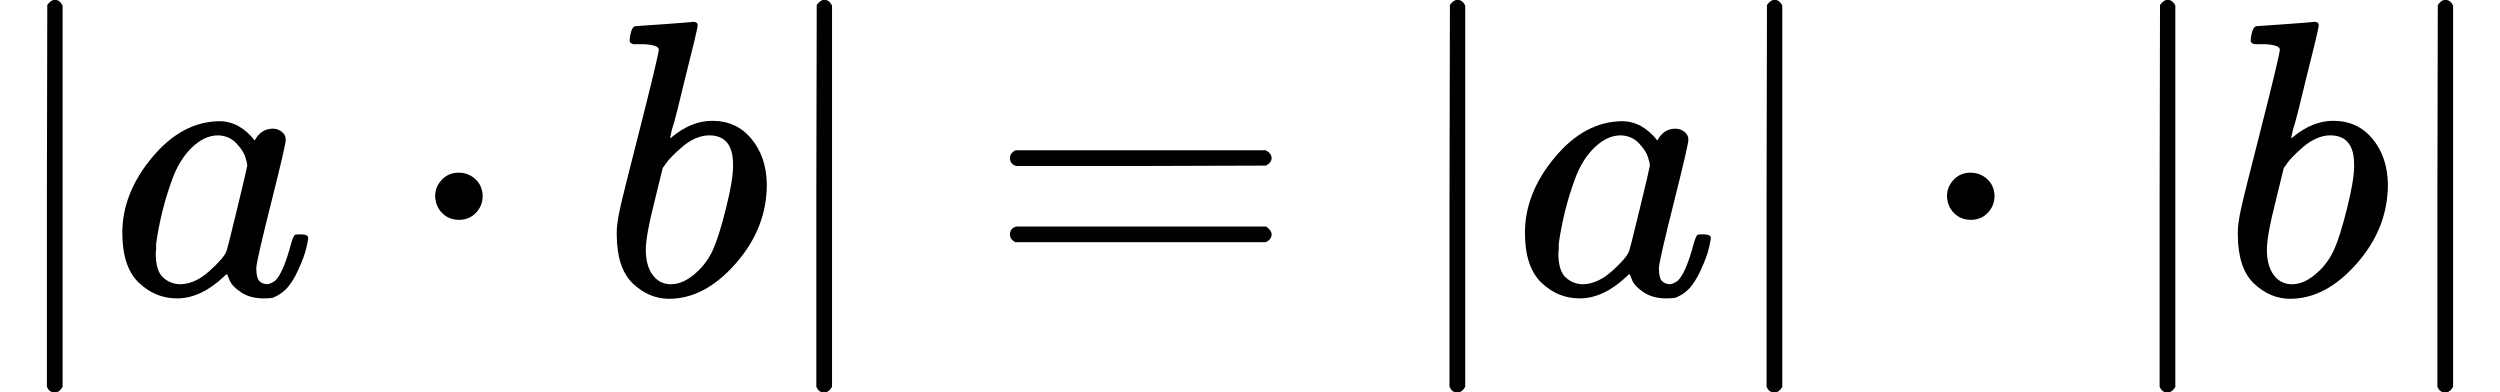 <?xml version="1.0" encoding="UTF-8" standalone="no"?>
<svg xmlns="http://www.w3.org/2000/svg" xmlns:xlink="http://www.w3.org/1999/xlink" width="115.160px" height="18.080px" viewBox="0 -749.5 6362.4 999"><defs><path id="MJX-431-TEX-N-7C" d="M139 -249H137Q125 -249 119 -235V251L120 737Q130 750 139 750Q152 750 159 735V-235Q151 -249 141 -249H139Z"/><path id="MJX-431-TEX-I-61" d="M33 157Q33 258 109 349T280 441Q331 441 370 392Q386 422 416 422Q429 422 439 414T449 394Q449 381 412 234T374 68Q374 43 381 35T402 26Q411 27 422 35Q443 55 463 131Q469 151 473 152Q475 153 483 153H487Q506 153 506 144Q506 138 501 117T481 63T449 13Q436 0 417 -8Q409 -10 393 -10Q359 -10 336 5T306 36L300 51Q299 52 296 50Q294 48 292 46Q233 -10 172 -10Q117 -10 75 30T33 157ZM351 328Q351 334 346 350T323 385T277 405Q242 405 210 374T160 293Q131 214 119 129Q119 126 119 118T118 106Q118 61 136 44T179 26Q217 26 254 59T298 110Q300 114 325 217T351 328Z"/><path id="MJX-431-TEX-N-22C5" d="M78 250Q78 274 95 292T138 310Q162 310 180 294T199 251Q199 226 182 208T139 190T96 207T78 250Z"/><path id="MJX-431-TEX-I-62" d="M73 647Q73 657 77 670T89 683Q90 683 161 688T234 694Q246 694 246 685T212 542Q204 508 195 472T180 418L176 399Q176 396 182 402Q231 442 283 442Q345 442 383 396T422 280Q422 169 343 79T173 -11Q123 -11 82 27T40 150V159Q40 180 48 217T97 414Q147 611 147 623T109 637Q104 637 101 637H96Q86 637 83 637T76 640T73 647ZM336 325V331Q336 405 275 405Q258 405 240 397T207 376T181 352T163 330L157 322L136 236Q114 150 114 114Q114 66 138 42Q154 26 178 26Q211 26 245 58Q270 81 285 114T318 219Q336 291 336 325Z"/><path id="MJX-431-TEX-N-3D" d="M56 347Q56 360 70 367H707Q722 359 722 347Q722 336 708 328L390 327H72Q56 332 56 347ZM56 153Q56 168 72 173H708Q722 163 722 153Q722 140 707 133H70Q56 140 56 153Z"/></defs><g stroke="currentColor" fill="currentColor" stroke-width="0" transform="matrix(1 0 0 -1 0 0)"><g data-mml-node="math"><g data-mml-node="mo"><use xlink:href="#MJX-431-TEX-N-7C"/></g><g data-mml-node="mi" transform="translate(278, 0)"><use xlink:href="#MJX-431-TEX-I-61"/></g><g data-mml-node="mo" transform="translate(1029.2, 0)"><use xlink:href="#MJX-431-TEX-N-22C5"/></g><g data-mml-node="mi" transform="translate(1529.4, 0)"><use xlink:href="#MJX-431-TEX-I-62"/></g><g data-mml-node="TeXAtom" transform="translate(1958.4, 0)"><g data-mml-node="mo"><use xlink:href="#MJX-431-TEX-N-7C"/></g></g><g data-mml-node="mo" transform="translate(2514.2, 0)"><use xlink:href="#MJX-431-TEX-N-3D"/></g><g data-mml-node="TeXAtom" transform="translate(3570, 0)"><g data-mml-node="mo"><use xlink:href="#MJX-431-TEX-N-7C"/></g></g><g data-mml-node="mi" transform="translate(3848, 0)"><use xlink:href="#MJX-431-TEX-I-61"/></g><g data-mml-node="TeXAtom" transform="translate(4377, 0)"><g data-mml-node="mo"><use xlink:href="#MJX-431-TEX-N-7C"/></g></g><g data-mml-node="mo" transform="translate(4877.2, 0)"><use xlink:href="#MJX-431-TEX-N-22C5"/></g><g data-mml-node="TeXAtom" transform="translate(5377.4, 0)"><g data-mml-node="mo"><use xlink:href="#MJX-431-TEX-N-7C"/></g></g><g data-mml-node="mi" transform="translate(5655.4, 0)"><use xlink:href="#MJX-431-TEX-I-62"/></g><g data-mml-node="mo" transform="translate(6084.4, 0)"><use xlink:href="#MJX-431-TEX-N-7C"/></g></g></g></svg>
